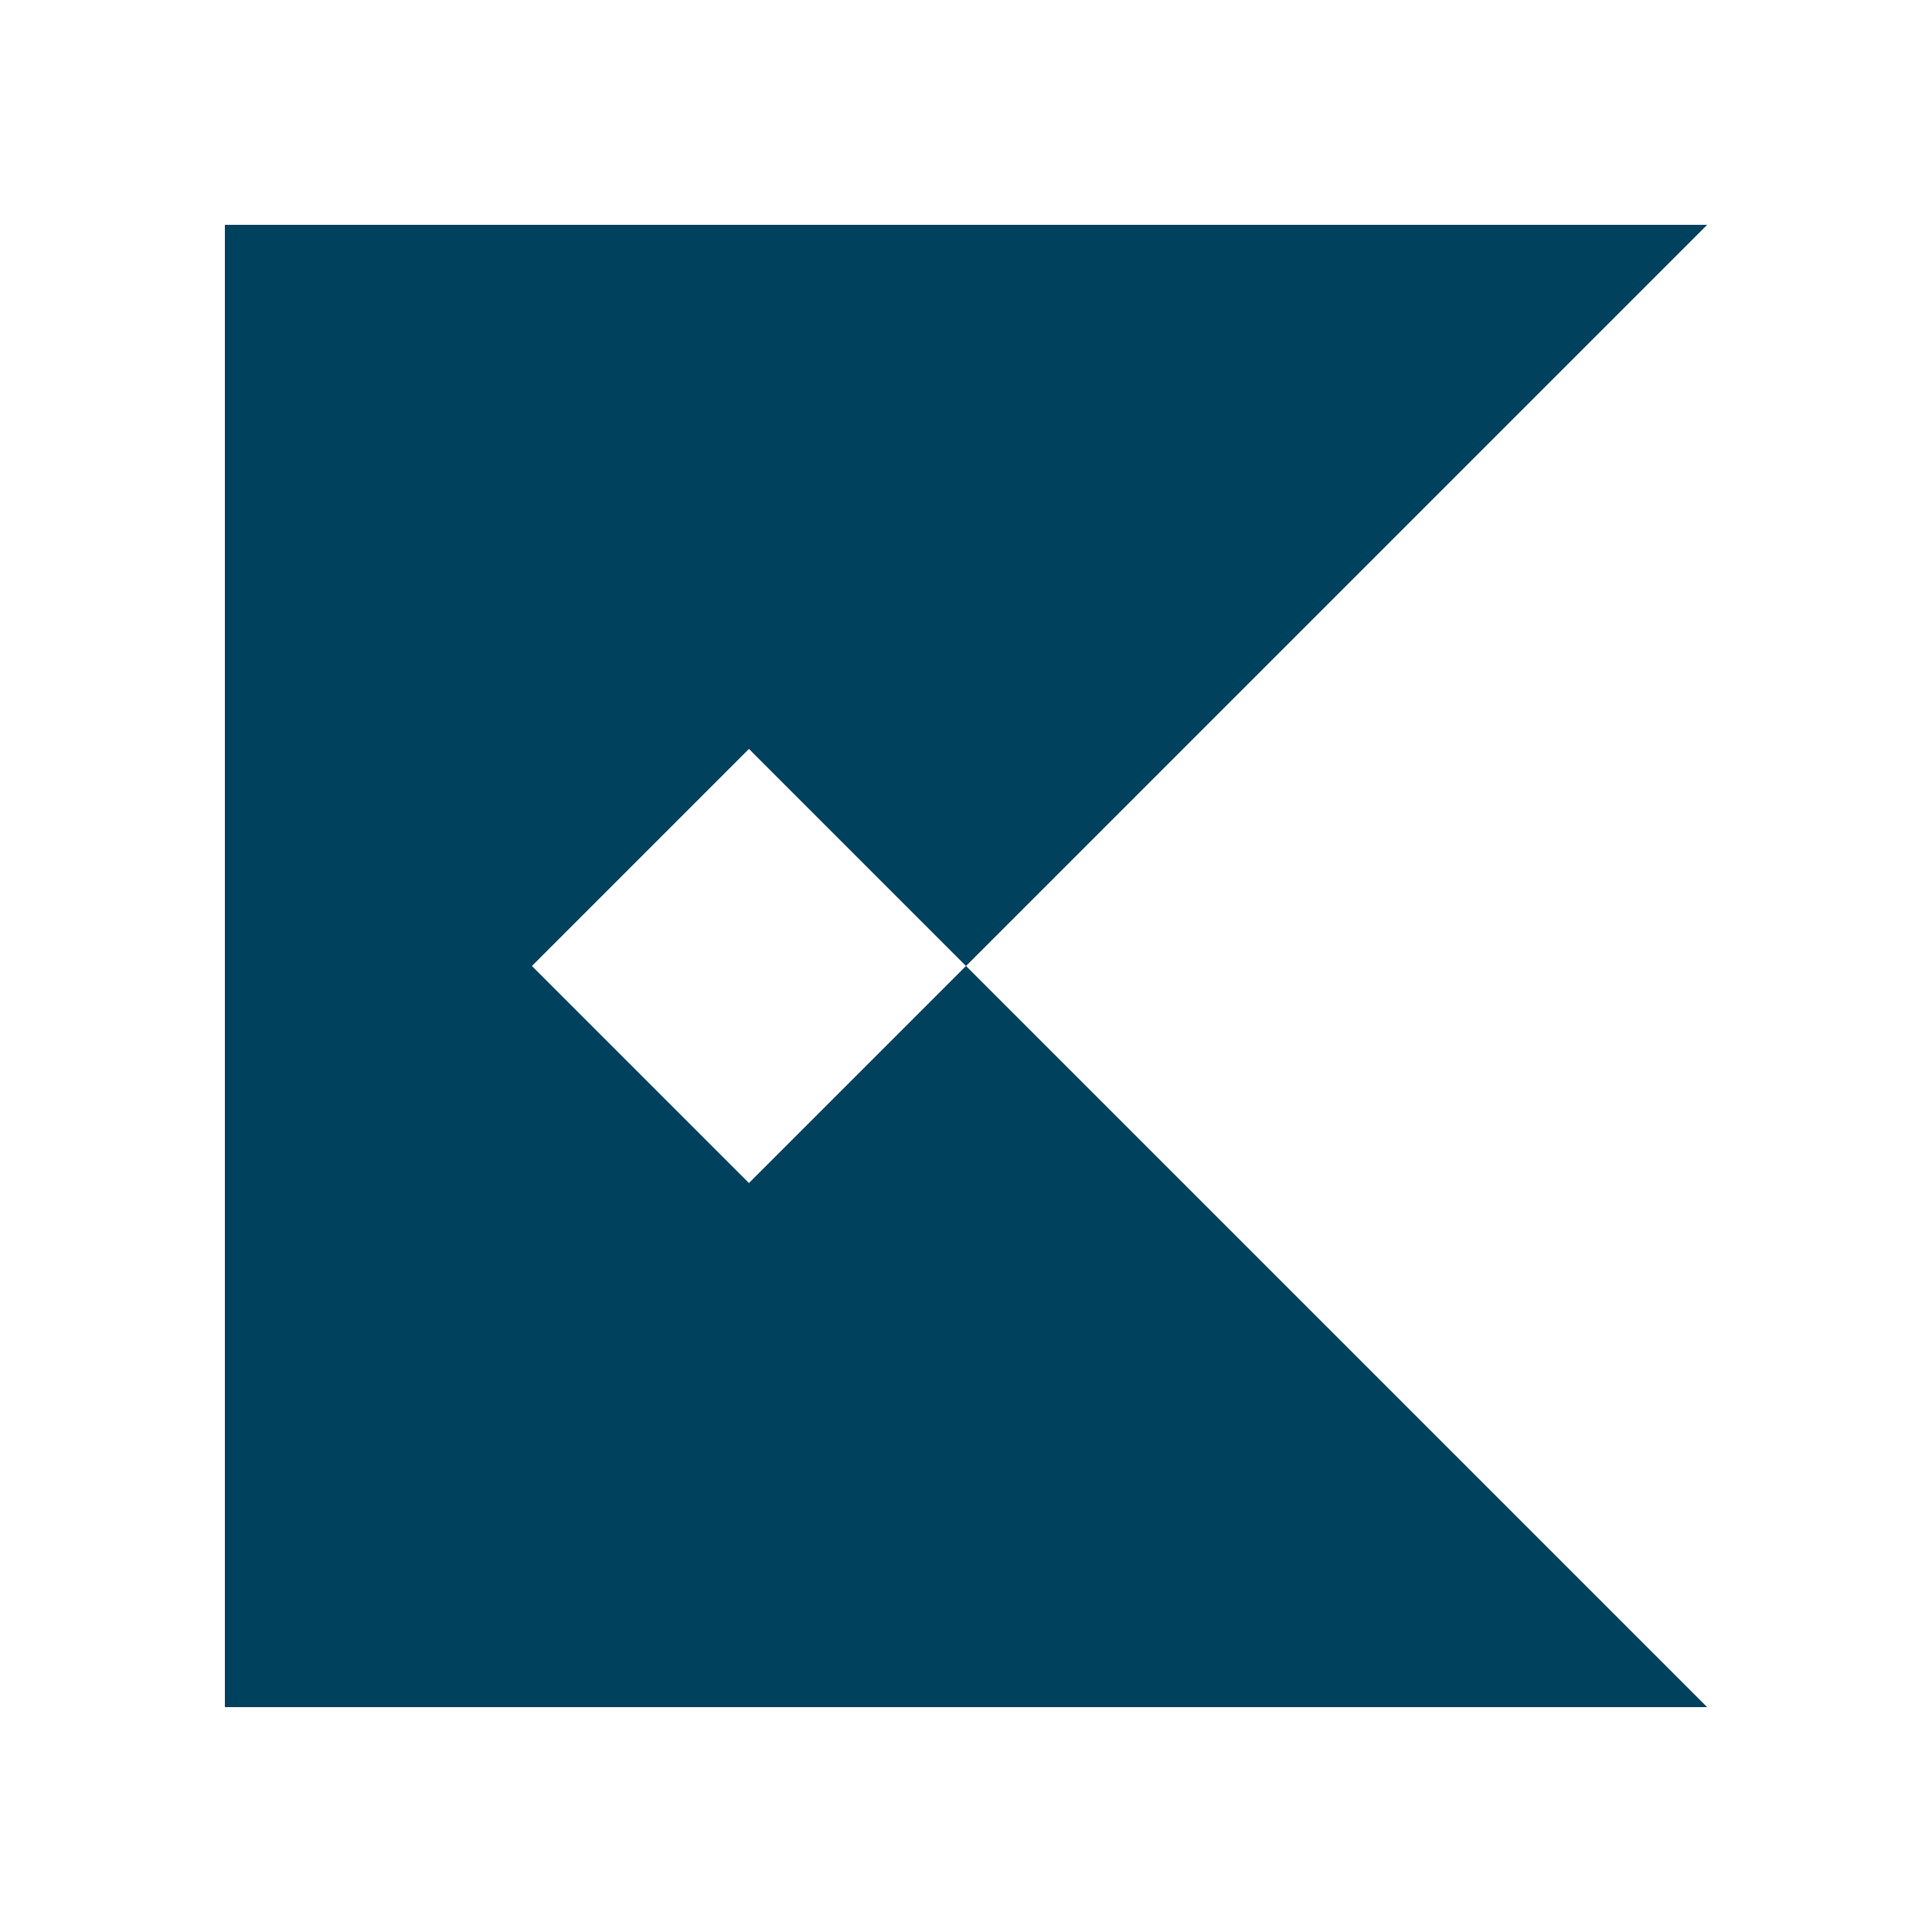 <?xml version="1.0" encoding="UTF-8"?>
<svg data-bbox="11.64 11.638 76.72 76.722" xmlns="http://www.w3.org/2000/svg" viewBox="0 0 100 100" fill-rule="evenodd" clip-rule="evenodd" stroke-linejoin="round" stroke-miterlimit="2" data-type="ugc">
    <g>
        <path d="M11.64 11.638h76.72L50 50 38.765 38.763 27.53 50l11.235 11.235L50 50l38.36 38.36H11.64V11.638Z" fill="#00415e"/>
    </g>
</svg>
